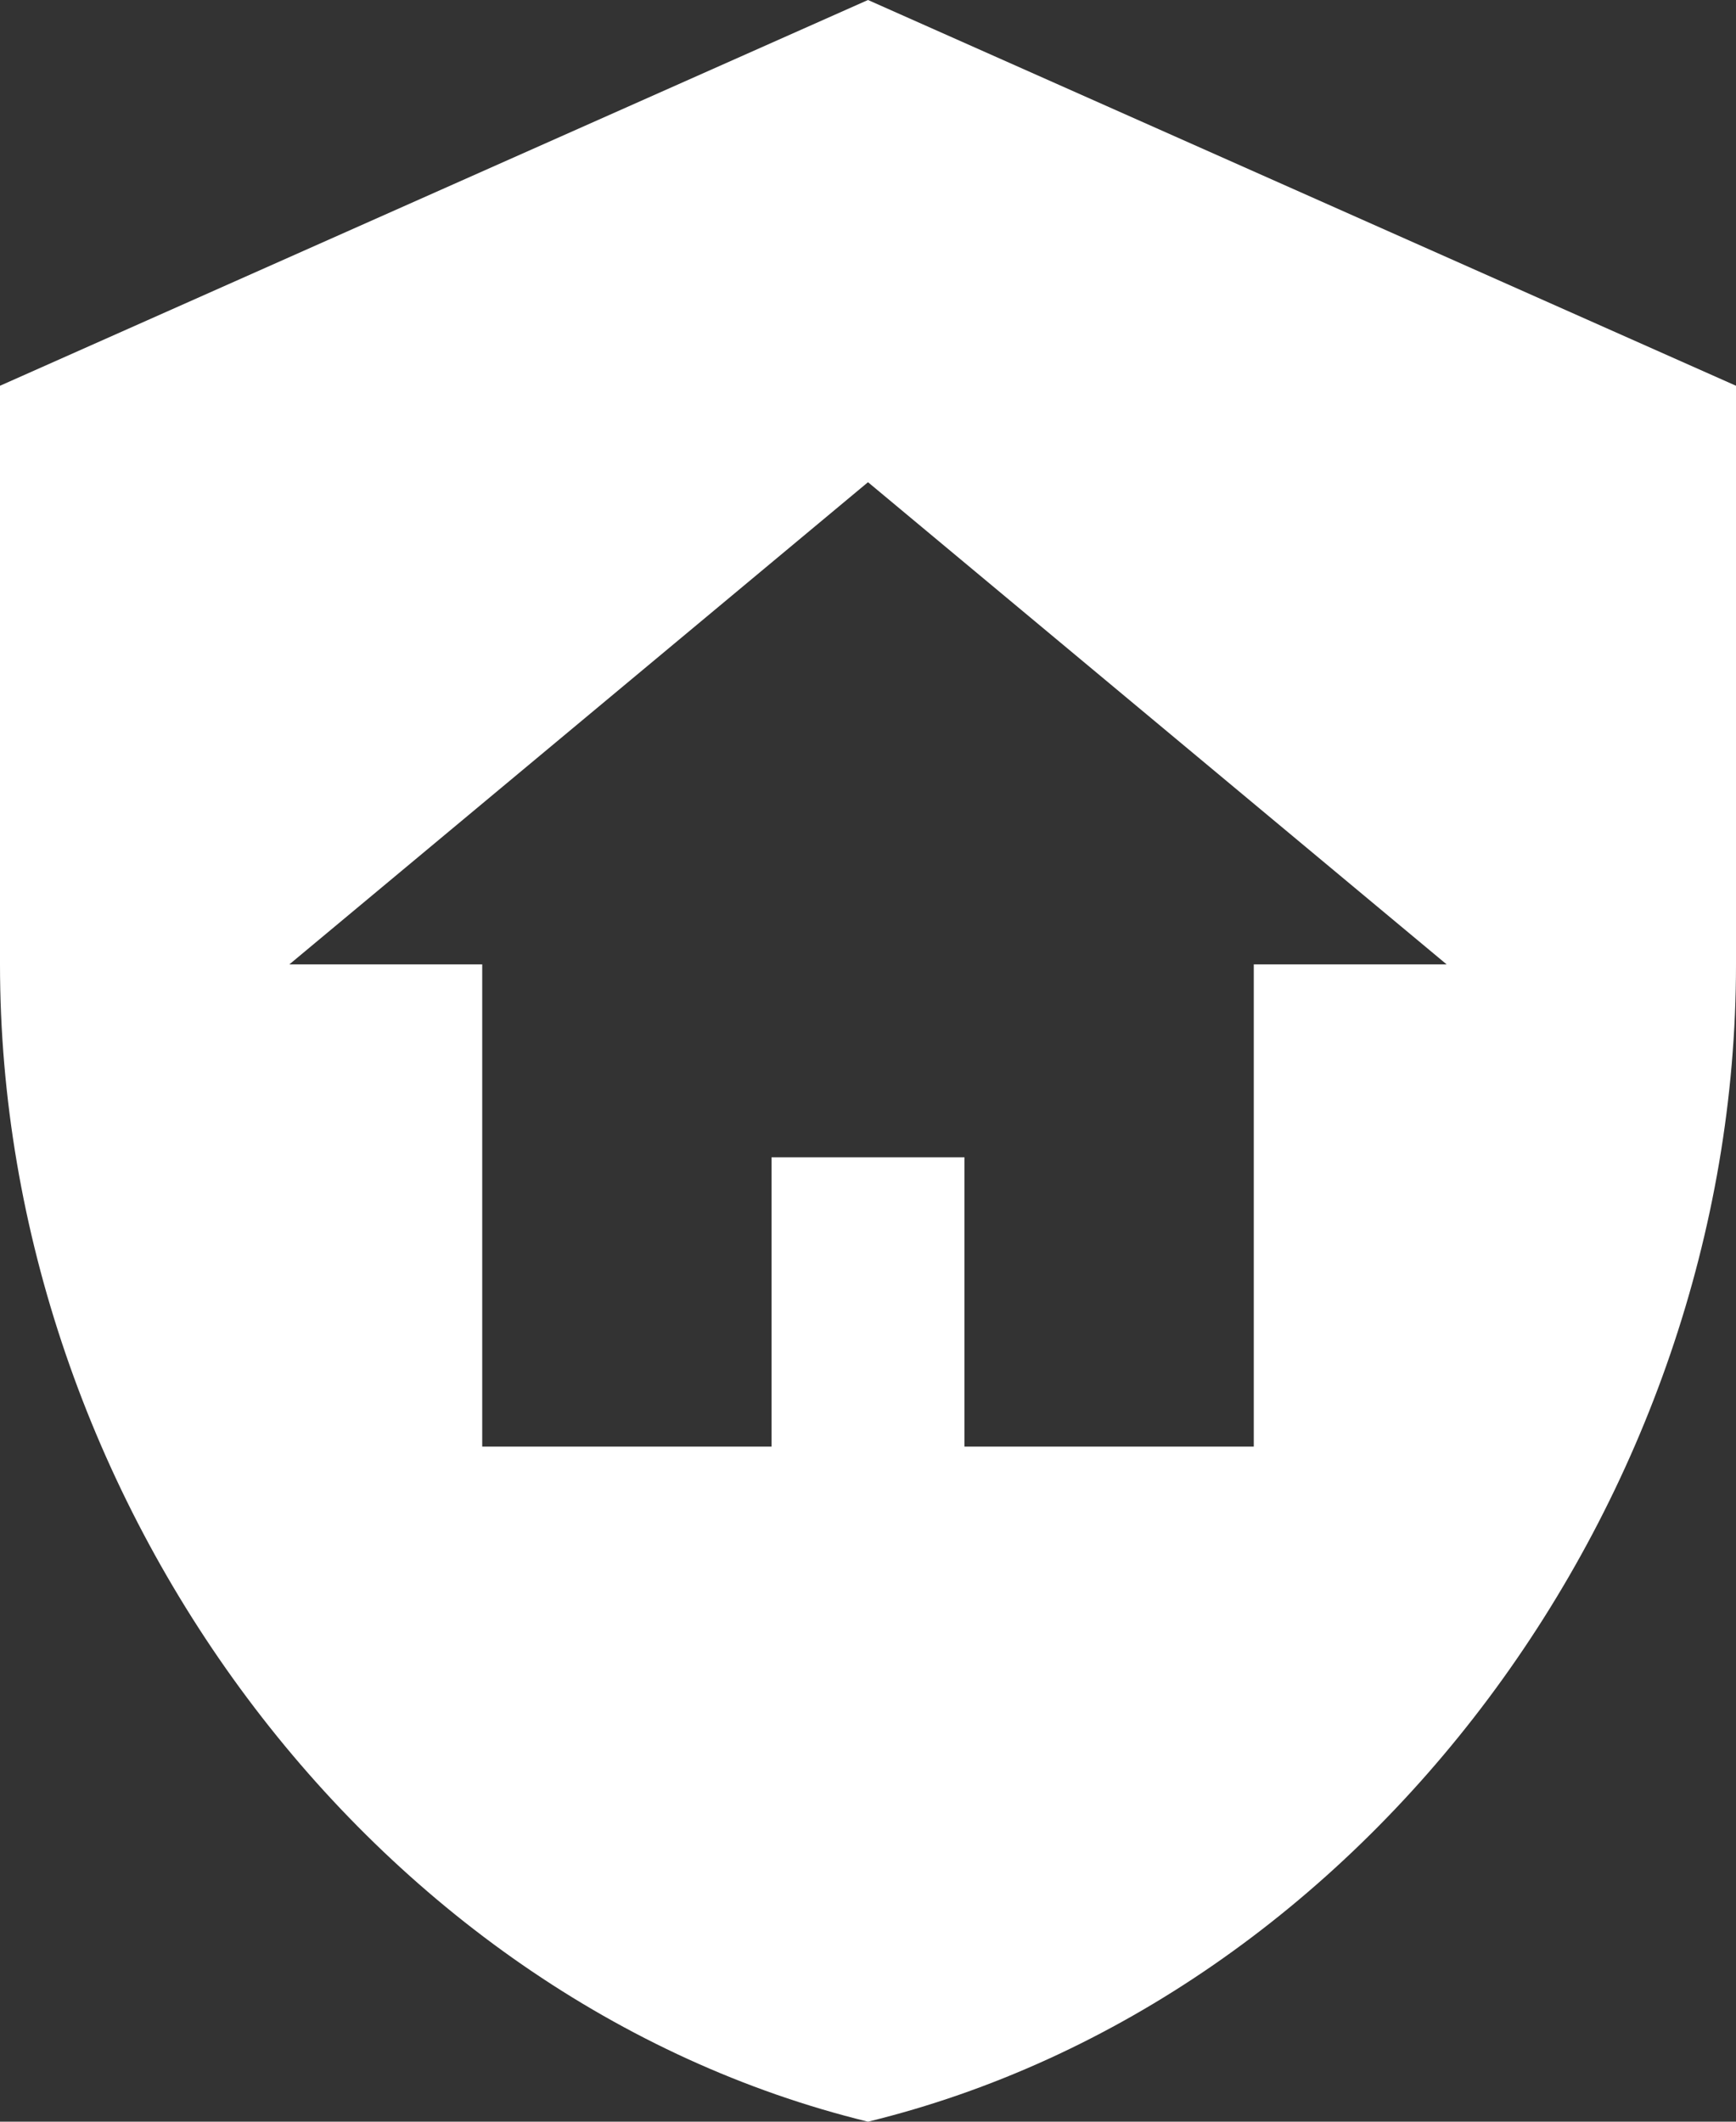 <svg width="36" height="44" viewBox="0 0 36 44" fill="none" xmlns="http://www.w3.org/2000/svg">
<rect x="0" y="0" width="36" height="44" fill="#333333" stroke="none"/>
<path d="M16 24H20V30H26V20H30L18 10L6 20H10V30H16V24ZM18 0L36 8V20C36 31.1 28.32 41.48 18 44C7.68 41.48 0 31.1 0 20V8L18 0Z" fill="white"/>
</svg>
